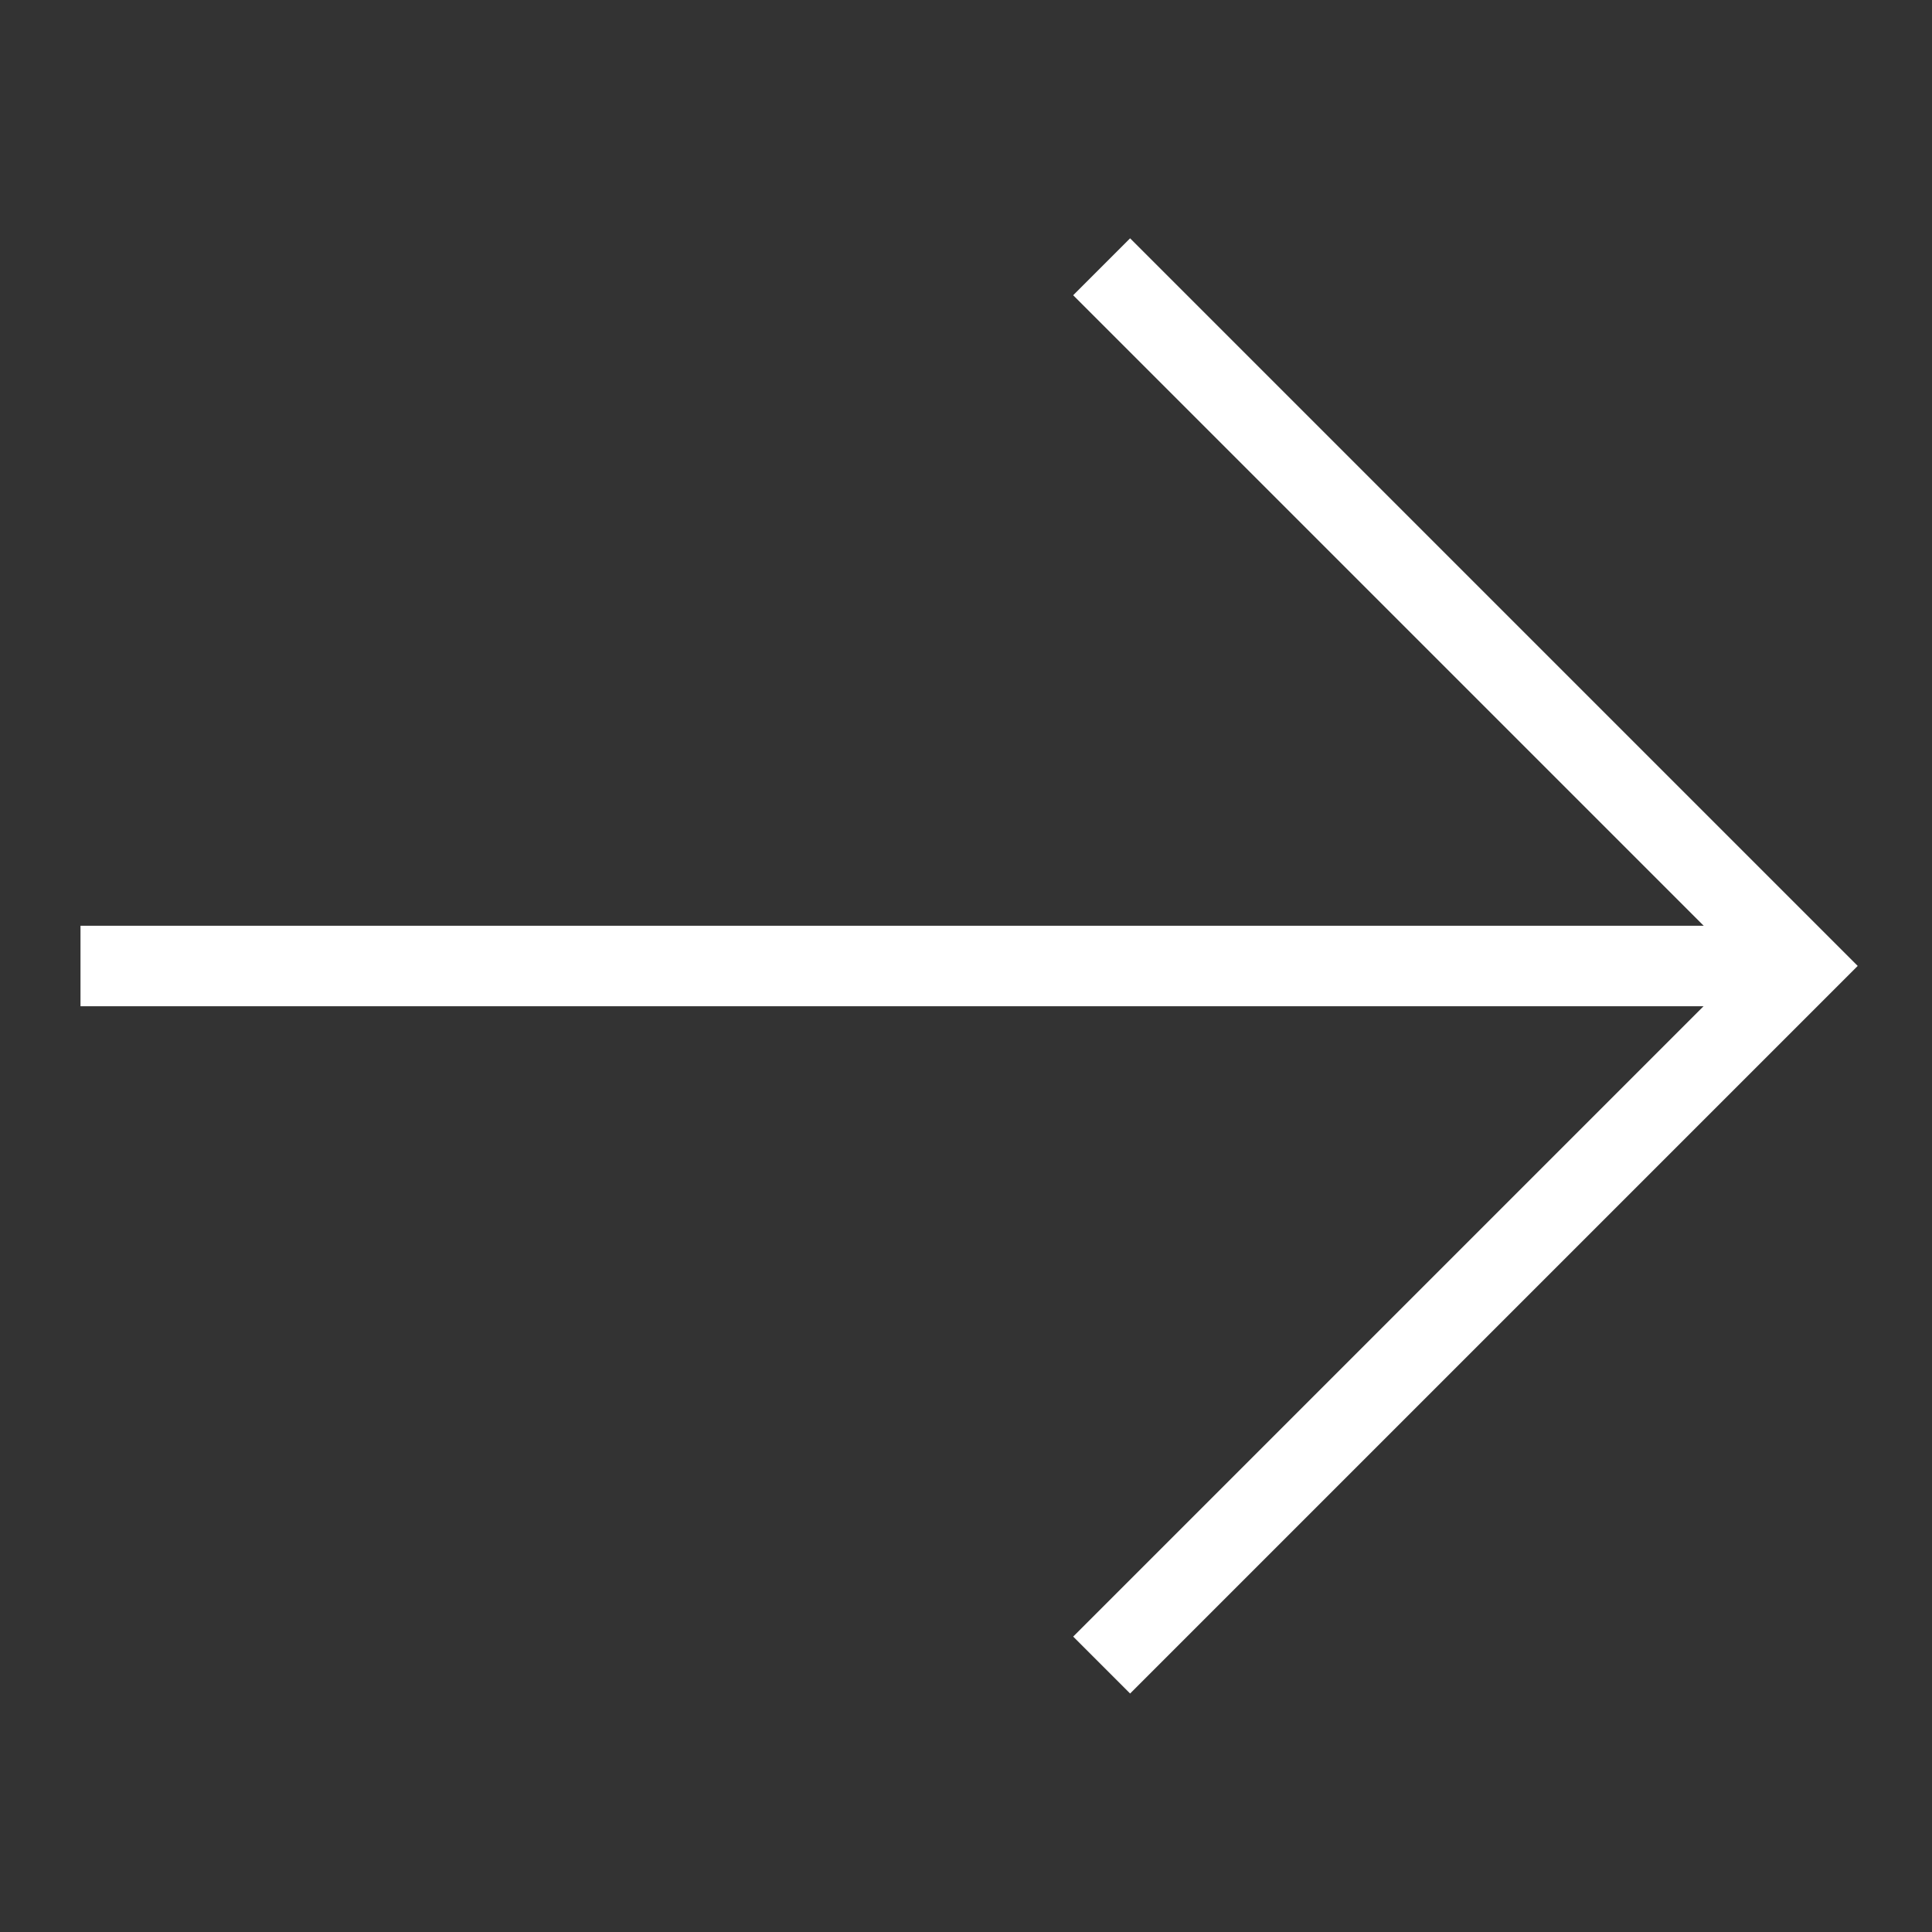 <svg width="24" height="24" viewBox="0 0 24 24" fill="none" xmlns="http://www.w3.org/2000/svg">
<rect x="0" y="0" width="24" height="24" fill="#333333" stroke="none"/>
<path d="M1 12L22 12" stroke="white"/>
<path d="M13.685 20.684L22.37 11.999L13.685 3.314" stroke="white"/>
</svg>
